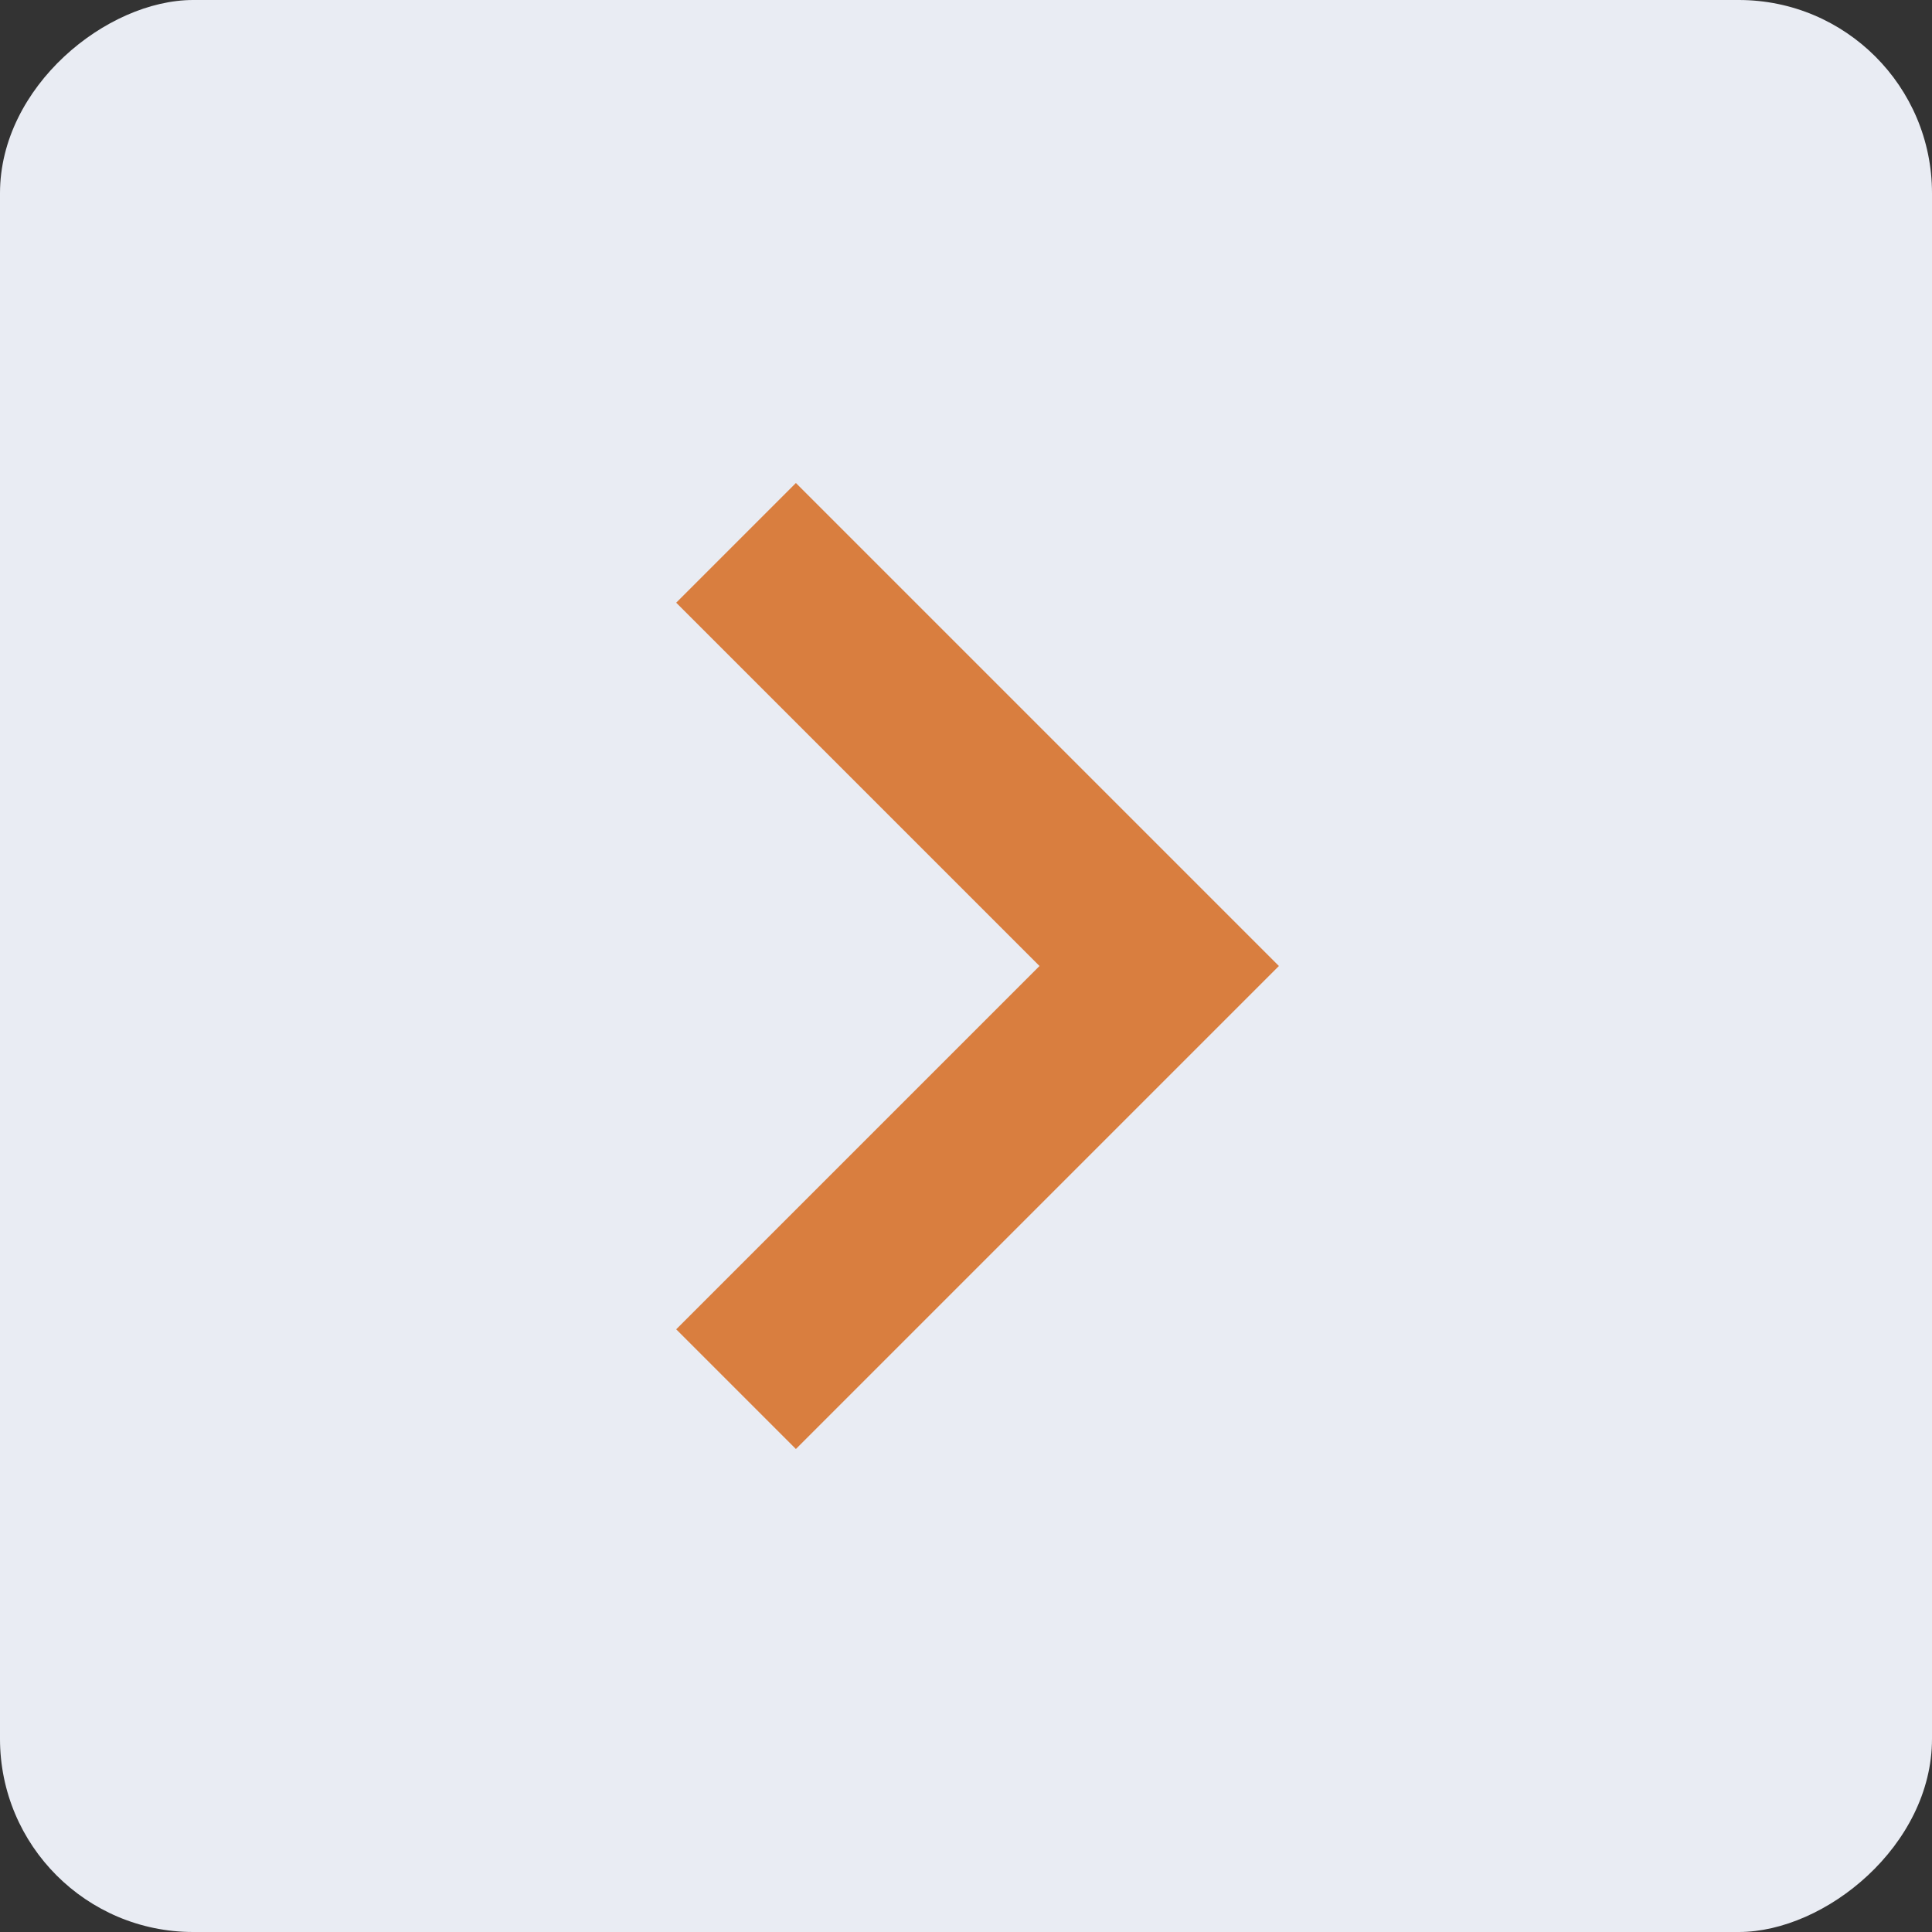 <svg width="20" height="20" viewBox="0 0 20 20" fill="none" xmlns="http://www.w3.org/2000/svg">
<rect x="0" y="0" width="20" height="20" fill="#333333" stroke="none"/>
<rect x="20" width="20" height="20" rx="2" transform="rotate(90 20 0)" fill="#E9ECF3"/>
<path d="M7 6.239L10.761 10L7 13.761L8.239 15L13.239 10L8.239 5L7 6.239Z" fill="#D97E3F"/>
</svg>
